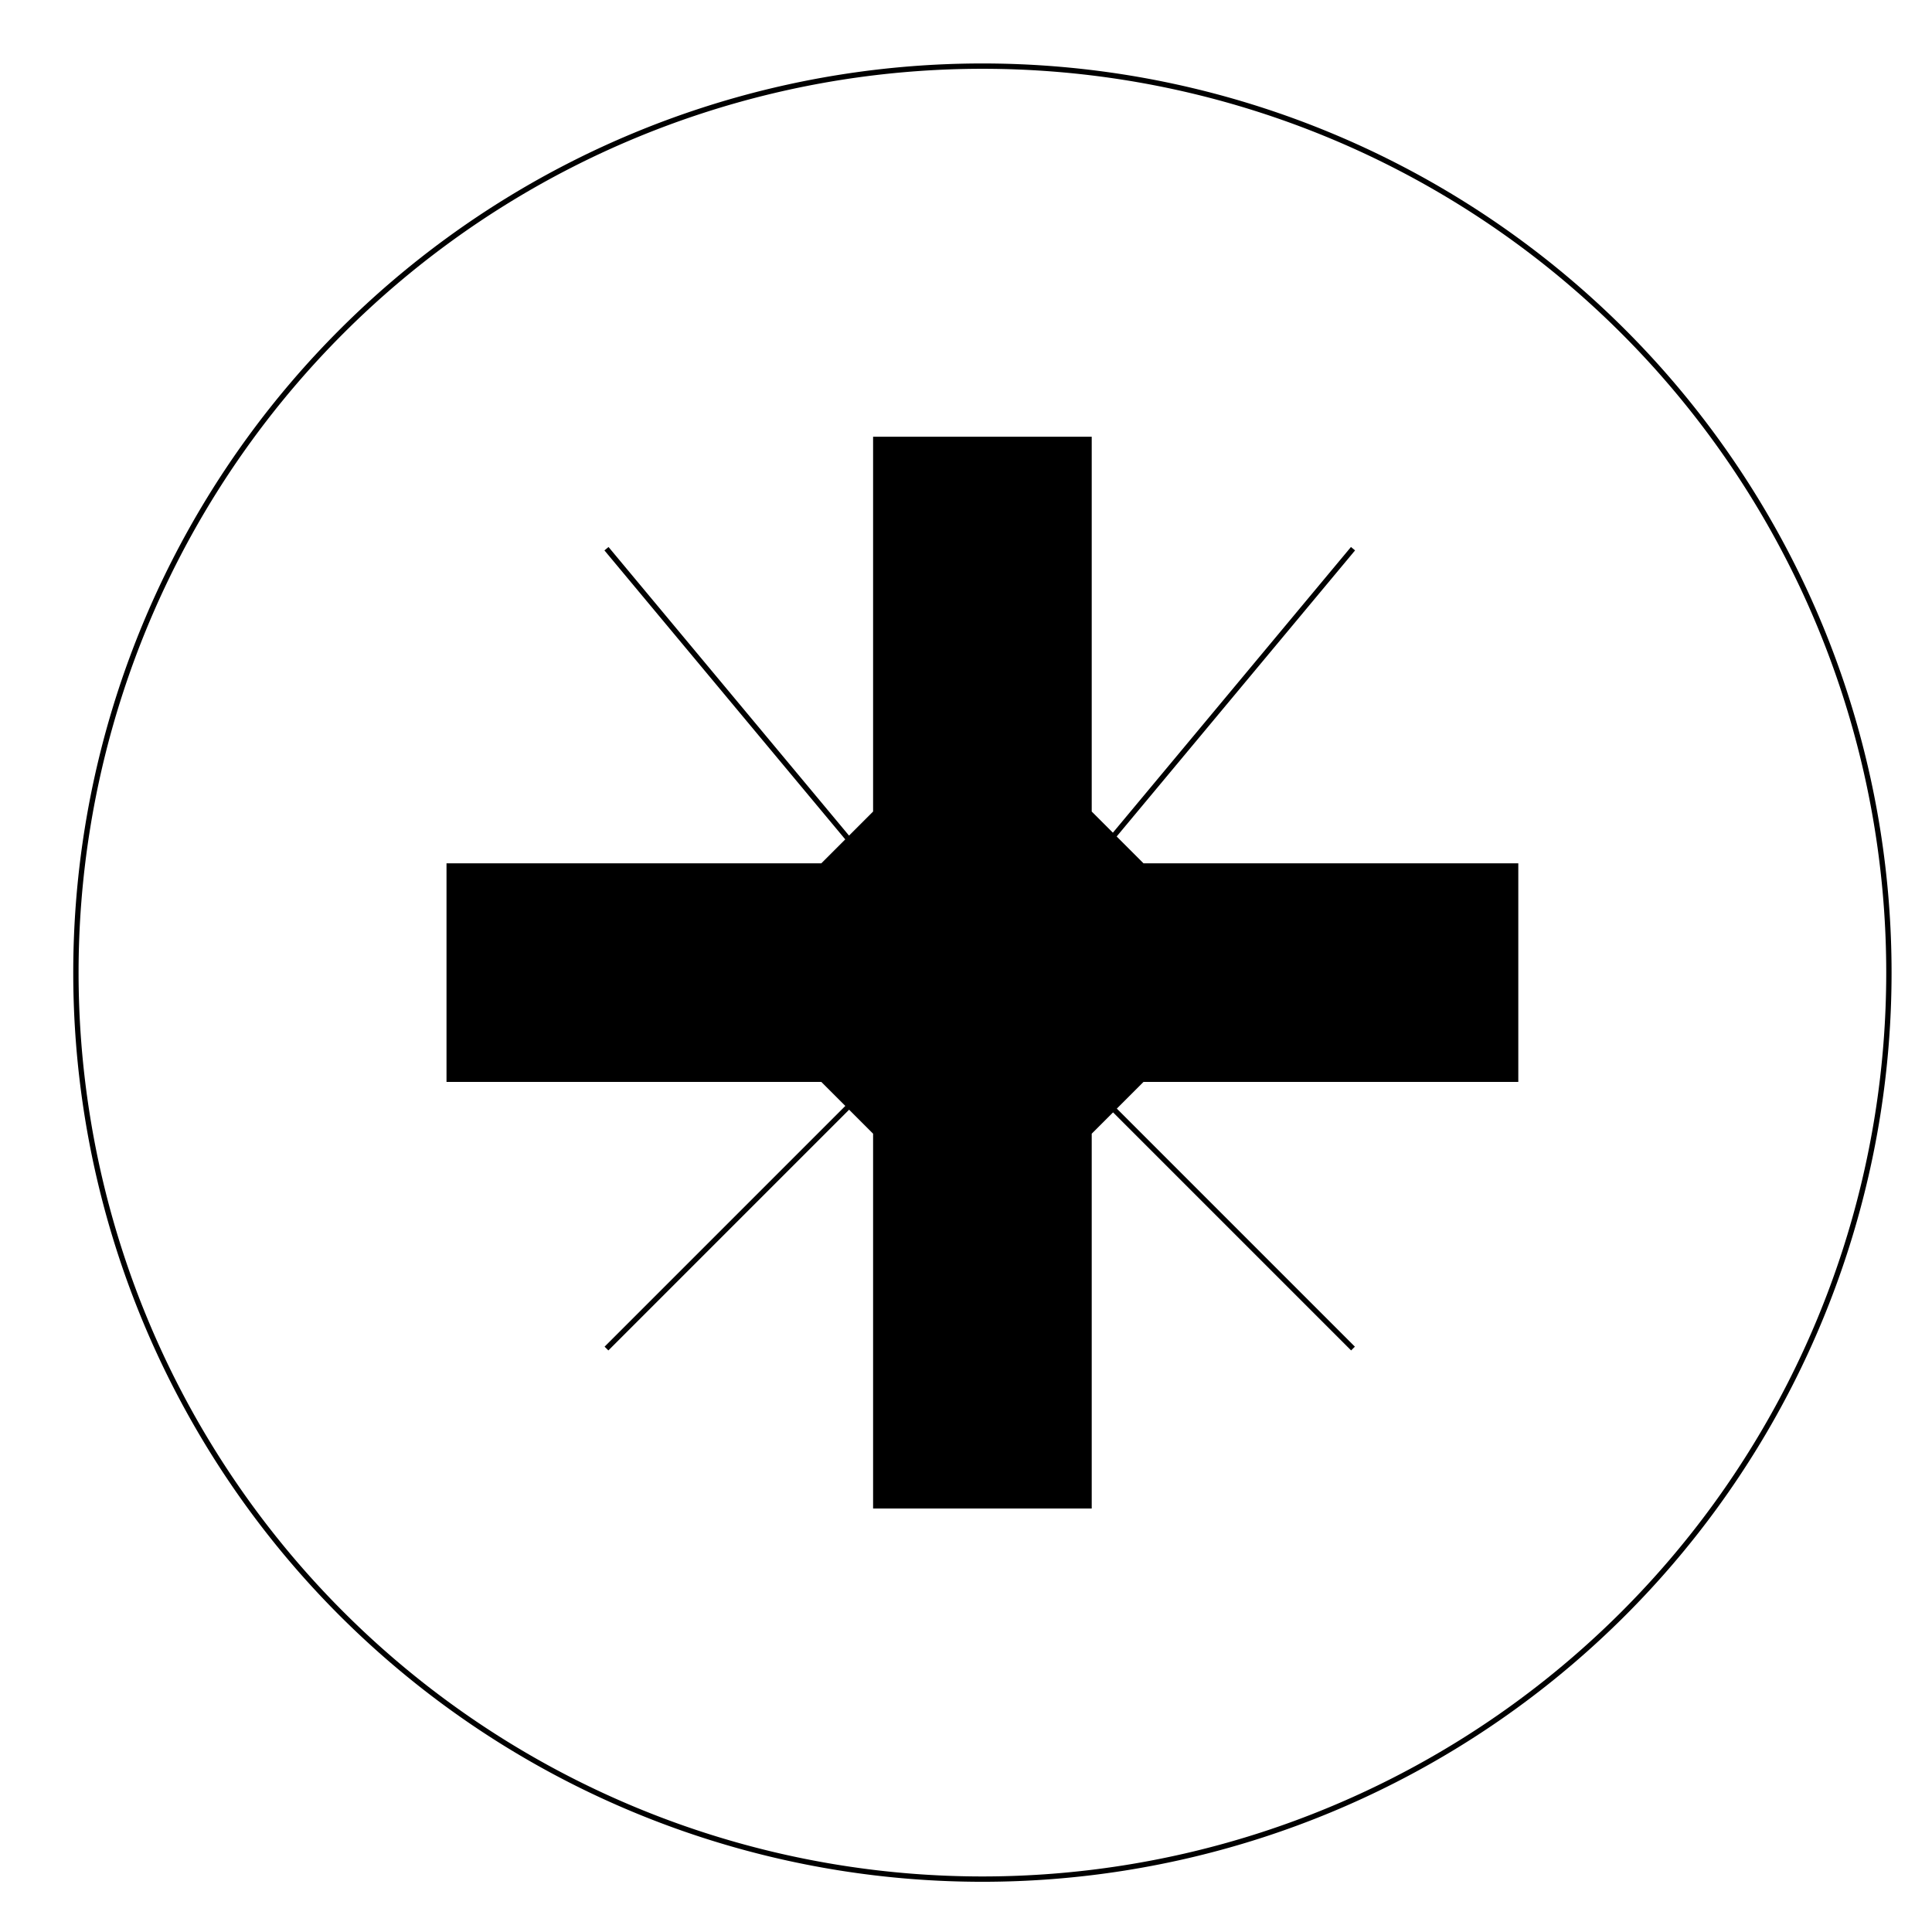<?xml version="1.0" encoding="UTF-8" standalone="no"?>
<!-- Created with Inkscape (http://www.inkscape.org/) -->
<svg
   xmlns:svg="http://www.w3.org/2000/svg"
   xmlns="http://www.w3.org/2000/svg"
   version="1.0"
   width="50"
   height="50"
   id="svg8897">
  <defs
     id="defs8899" />
  <g
     transform="matrix(0.138,0,0,0.138,-143.875,-43.142)"
     id="g2308">
    <path
       d="M 460 310 A 170 170 0 1 1  120,310 A 170 170 0 1 1  460 310 z"
       transform="translate(936.809,185.024)"
       style="fill:none;fill-opacity:1;stroke:#000000;stroke-width:1;stroke-linejoin:miter;stroke-miterlimit:4;stroke-dasharray:none;stroke-opacity:1"
       id="path5172" />
    <g
       id="g2301">
      <path
         d="M 1256.809,515.024 L 1246.809,525.024 L 1246.809,595.024 L 1206.809,595.024 L 1206.809,525.024 L 1196.809,515.024 L 1126.809,515.024 L 1126.809,475.024 L 1196.809,475.024 L 1206.809,465.024 L 1206.809,395.024 L 1246.809,395.024 L 1246.809,465.024 L 1256.809,475.024 L 1326.809,475.024 L 1326.809,515.024 L 1256.809,515.024 z "
         style="fill:#000000;fill-opacity:1;stroke:#000000;stroke-width:1;stroke-linejoin:miter;stroke-miterlimit:4;stroke-opacity:1"
         id="path7828" />
      <path
         d="M 1240,230 L 1190,290"
         transform="translate(56.309,185.524)"
         style="fill:none;fill-rule:evenodd;stroke:#000000;stroke-width:1px;stroke-linecap:butt;stroke-linejoin:miter;stroke-opacity:1"
         id="path7830" />
      <path
         d="M 1100,230 L 1150,290"
         transform="translate(56.309,185.524)"
         style="fill:none;fill-rule:evenodd;stroke:#000000;stroke-width:1px;stroke-linecap:butt;stroke-linejoin:miter;stroke-opacity:1"
         id="path7832" />
      <path
         d="M 1100,380 L 1150,330"
         transform="translate(56.309,185.524)"
         style="fill:none;fill-rule:evenodd;stroke:#000000;stroke-width:1px;stroke-linecap:butt;stroke-linejoin:miter;stroke-opacity:1"
         id="path7834" />
      <path
         d="M 1240,380 L 1190,330"
         transform="translate(56.309,185.524)"
         style="fill:none;fill-rule:evenodd;stroke:#000000;stroke-width:1px;stroke-linecap:butt;stroke-linejoin:miter;stroke-opacity:1"
         id="path7836" />
    </g>
  </g>
</svg>
